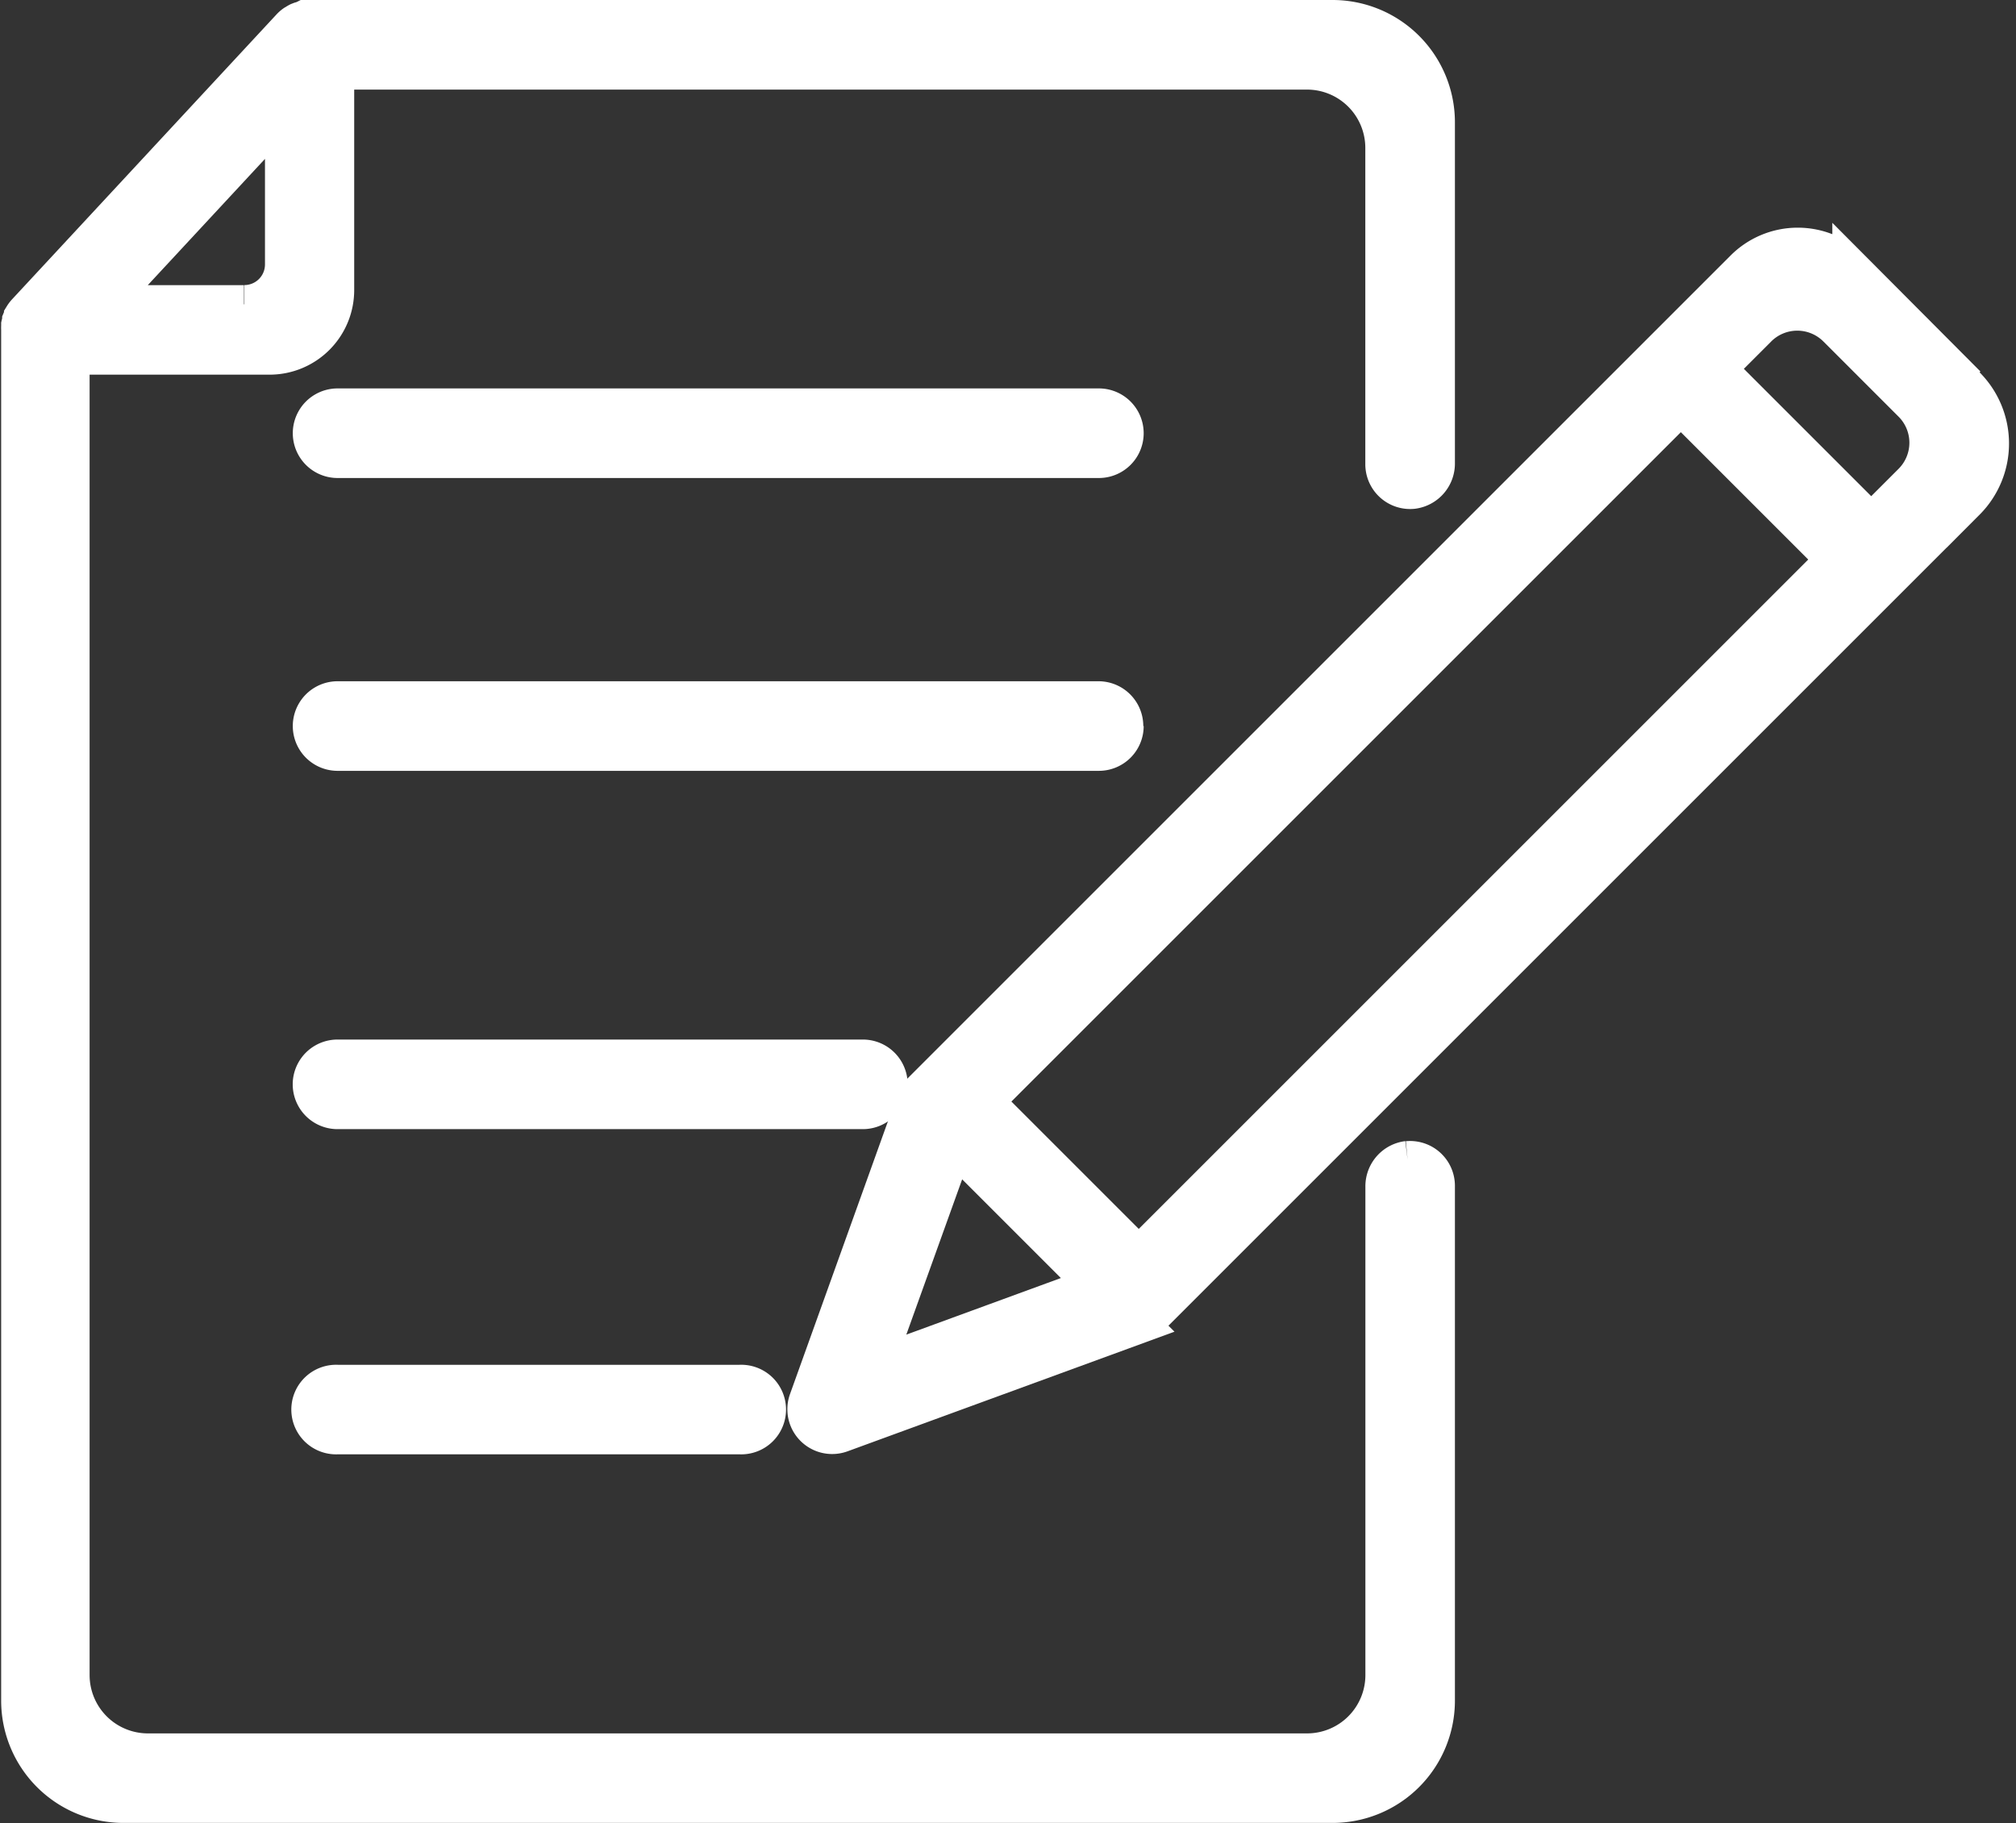 <svg xmlns="http://www.w3.org/2000/svg" width="26.233" height="23.725" viewBox="0 0 26.233 23.725"><rect x="0" y="0" width="26.233" height="23.725" fill="#333333" stroke="none"/><g transform="translate(-253.423 -1615.638)"><path d="M18.067,14.849a.342.342,0,0,0-.3.345V21.55a1.009,1.009,0,0,1-1.009,1.009H1.675A1.009,1.009,0,0,1,.666,21.55V4.376H3.258a.851.851,0,0,0,.851-.851V.666H16.757a1.009,1.009,0,0,1,1.009,1.009V5.792a.333.333,0,0,0,.366.331.343.343,0,0,0,.3-.346V1.342A1.342,1.342,0,0,0,17.09,0H3.777L3.76,0l-.038,0L3.7.011,3.659.023,3.636.032A.332.332,0,0,0,3.6.053L3.581.064a.328.328,0,0,0-.049.043L.089,3.817a.328.328,0,0,0-.037.049l0,.006a.326.326,0,0,0-.024.047l0,.013a.336.336,0,0,0-.013.044c0,.006,0,.011,0,.017a.334.334,0,0,0,0,.042s0,0,0,.008V21.882a1.342,1.342,0,0,0,1.342,1.342H17.09a1.342,1.342,0,0,0,1.342-1.342v-6.7a.333.333,0,0,0-.365-.331M2.925,3.711H1.1l2.348-2.53V3.192a.518.518,0,0,1-.518.518" transform="translate(253.673 1615.888)" fill="#fff" stroke="#fff" stroke-width="0.5"/><path d="M67.8,133.56a.333.333,0,0,0-.333-.333H57.566a.333.333,0,1,0,0,.666h9.906a.333.333,0,0,0,.333-.333" transform="translate(200.25 1491.527)" fill="#fff" stroke="#fff" stroke-width="0.5"/><path d="M67.472,75.964H57.566a.333.333,0,0,0,0,.666h9.906a.333.333,0,0,0,0-.666" transform="translate(200.25 1544.979)" fill="#fff" stroke="#fff" stroke-width="0.5"/><path d="M64.734,203.62a.333.333,0,0,0-.333-.333H57.565a.333.333,0,0,0,0,.666H64.4a.333.333,0,0,0,.333-.333" transform="translate(200.25 1426.13)" fill="#fff" stroke="#fff" stroke-width="0.5"/><path d="M57.565,266.895a.333.333,0,1,0,0,.665H62.8a.333.333,0,1,0,0-.665Z" transform="translate(200.25 1366.755)" fill="#fff" stroke="#fff" stroke-width="0.5"/><path d="M169.023,46.357l-1.5-1.506a.985.985,0,0,0-1.4,0l-10.7,10.7a.331.331,0,0,0-.078.123l-1.4,3.9a.333.333,0,0,0,.428.425l3.886-1.422a.332.332,0,0,0,.121-.077l.1-.1h0v0l9.532-9.532h0v0l1-1a1.062,1.062,0,0,0,0-1.5M158.248,57.693l-2.011-2.011,9.065-9.065,2.011,2.011Zm-2.4-1.454,1.84,1.84-2.881,1.055Zm12.464-8.615-.533.533-2.011-2.011.533-.533a.73.73,0,0,1,1.032,0l.979.979a.73.73,0,0,1,0,1.032" transform="translate(109.993 1574.292)" fill="#fff" stroke="#fff" stroke-width="0.5"/></g></svg>